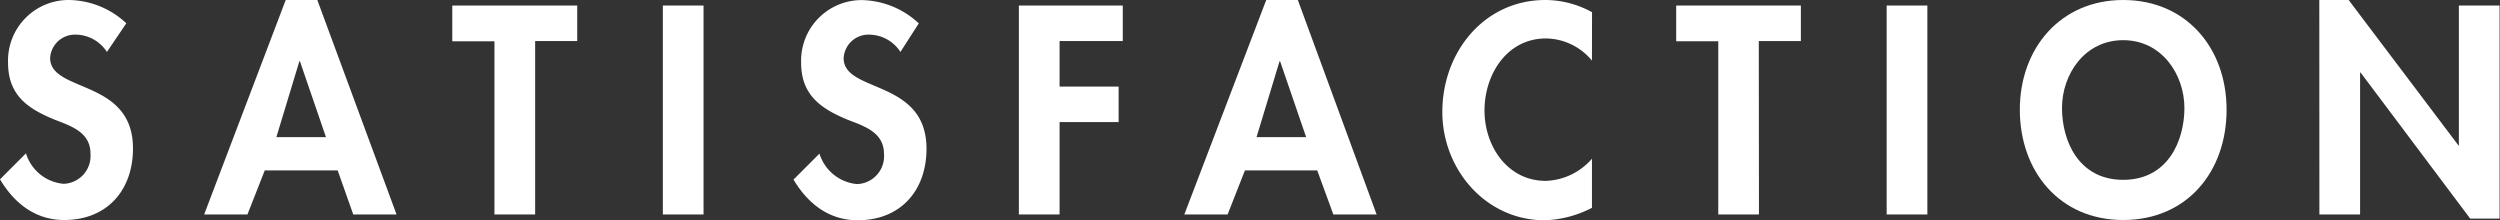 <svg xmlns="http://www.w3.org/2000/svg" viewBox="0 0 288.75 25.41"><rect x="0" y="0" width="288.75" height="25.41" fill="#333333" stroke="none"/><defs><style>.cls-1{fill:#fff;}</style></defs><title>アセット 8</title><g id="レイヤー_2" data-name="レイヤー 2"><g id="Layout"><path class="cls-1" d="M12.35,6A4.34,4.34,0,0,0,8.74,4,2.87,2.87,0,0,0,5.79,6.69c0,4.06,9.57,2.37,9.57,10.46,0,4.83-3,8.26-7.94,8.26-3.33,0-5.76-1.92-7.42-4.7l3-3a5,5,0,0,0,4.35,3.52,3.22,3.22,0,0,0,3.1-3.49c0-2.5-2.3-3.2-4.19-3.94C3.2,12.54.93,11,.93,7.23A7,7,0,0,1,8,0a9.9,9.9,0,0,1,6.59,2.69Z"/><path class="cls-1" d="M30.58,19.68l-2,5.09h-5L33,0h3.65l9.15,24.77h-5L39,19.68ZM34.64,7.07h-.06l-2.66,8.77h5.73Z"/><path class="cls-1" d="M61.81,24.77h-4.7v-20H52.24V.64H66.67v4.1H61.81Z"/><path class="cls-1" d="M81.26,24.77h-4.7V.64h4.7Z"/><path class="cls-1" d="M104,6a4.34,4.34,0,0,0-3.62-2,2.87,2.87,0,0,0-2.94,2.72c0,4.06,9.57,2.37,9.57,10.46,0,4.83-3,8.26-7.94,8.26-3.33,0-5.76-1.92-7.42-4.7l3-3a5,5,0,0,0,4.35,3.52,3.22,3.22,0,0,0,3.1-3.49c0-2.5-2.3-3.2-4.19-3.94-3.1-1.28-5.38-2.85-5.38-6.59a7,7,0,0,1,7-7.23,9.9,9.9,0,0,1,6.59,2.69Z"/><path class="cls-1" d="M122.38,4.74V10h6.82v4.1h-6.82V24.77h-4.7V.64h12v4.1Z"/><path class="cls-1" d="M143.79,19.68l-2,5.09h-5L146.25,0h3.65L159,24.77h-5l-1.86-5.09Zm4.06-12.61h-.06l-2.66,8.77h5.73Z"/><path class="cls-1" d="M183.87,7a7,7,0,0,0-5.31-2.56c-4.51,0-7.1,4.16-7.1,8.32s2.69,8.13,7.07,8.13a7.36,7.36,0,0,0,5.34-2.56V24a12.66,12.66,0,0,1-5.47,1.44c-6.78,0-11.81-5.86-11.81-12.51C166.59,6,171.43,0,178.5,0a11.22,11.22,0,0,1,5.38,1.41Z"/><path class="cls-1" d="M203.16,24.77h-4.7v-20h-4.86V.64H208v4.1h-4.86Z"/><path class="cls-1" d="M222.61,24.77h-4.7V.64h4.7Z"/><path class="cls-1" d="M245.23,25.41c-7.36,0-11.94-5.63-11.94-12.74S238,0,245.23,0s11.94,5.5,11.94,12.67S252.59,25.41,245.23,25.41Zm0-20.77c-4.45,0-7.07,3.94-7.07,7.84,0,3.71,1.86,8.29,7.07,8.29s7.07-4.58,7.07-8.29C252.3,8.58,249.67,4.64,245.23,4.64Z"/><path class="cls-1" d="M267.88,0h3.39L284,16.86H284V.64h4.7V25.25h-3.39L272.65,8.38h-.06V24.77h-4.7Z"/></g></g></svg>
